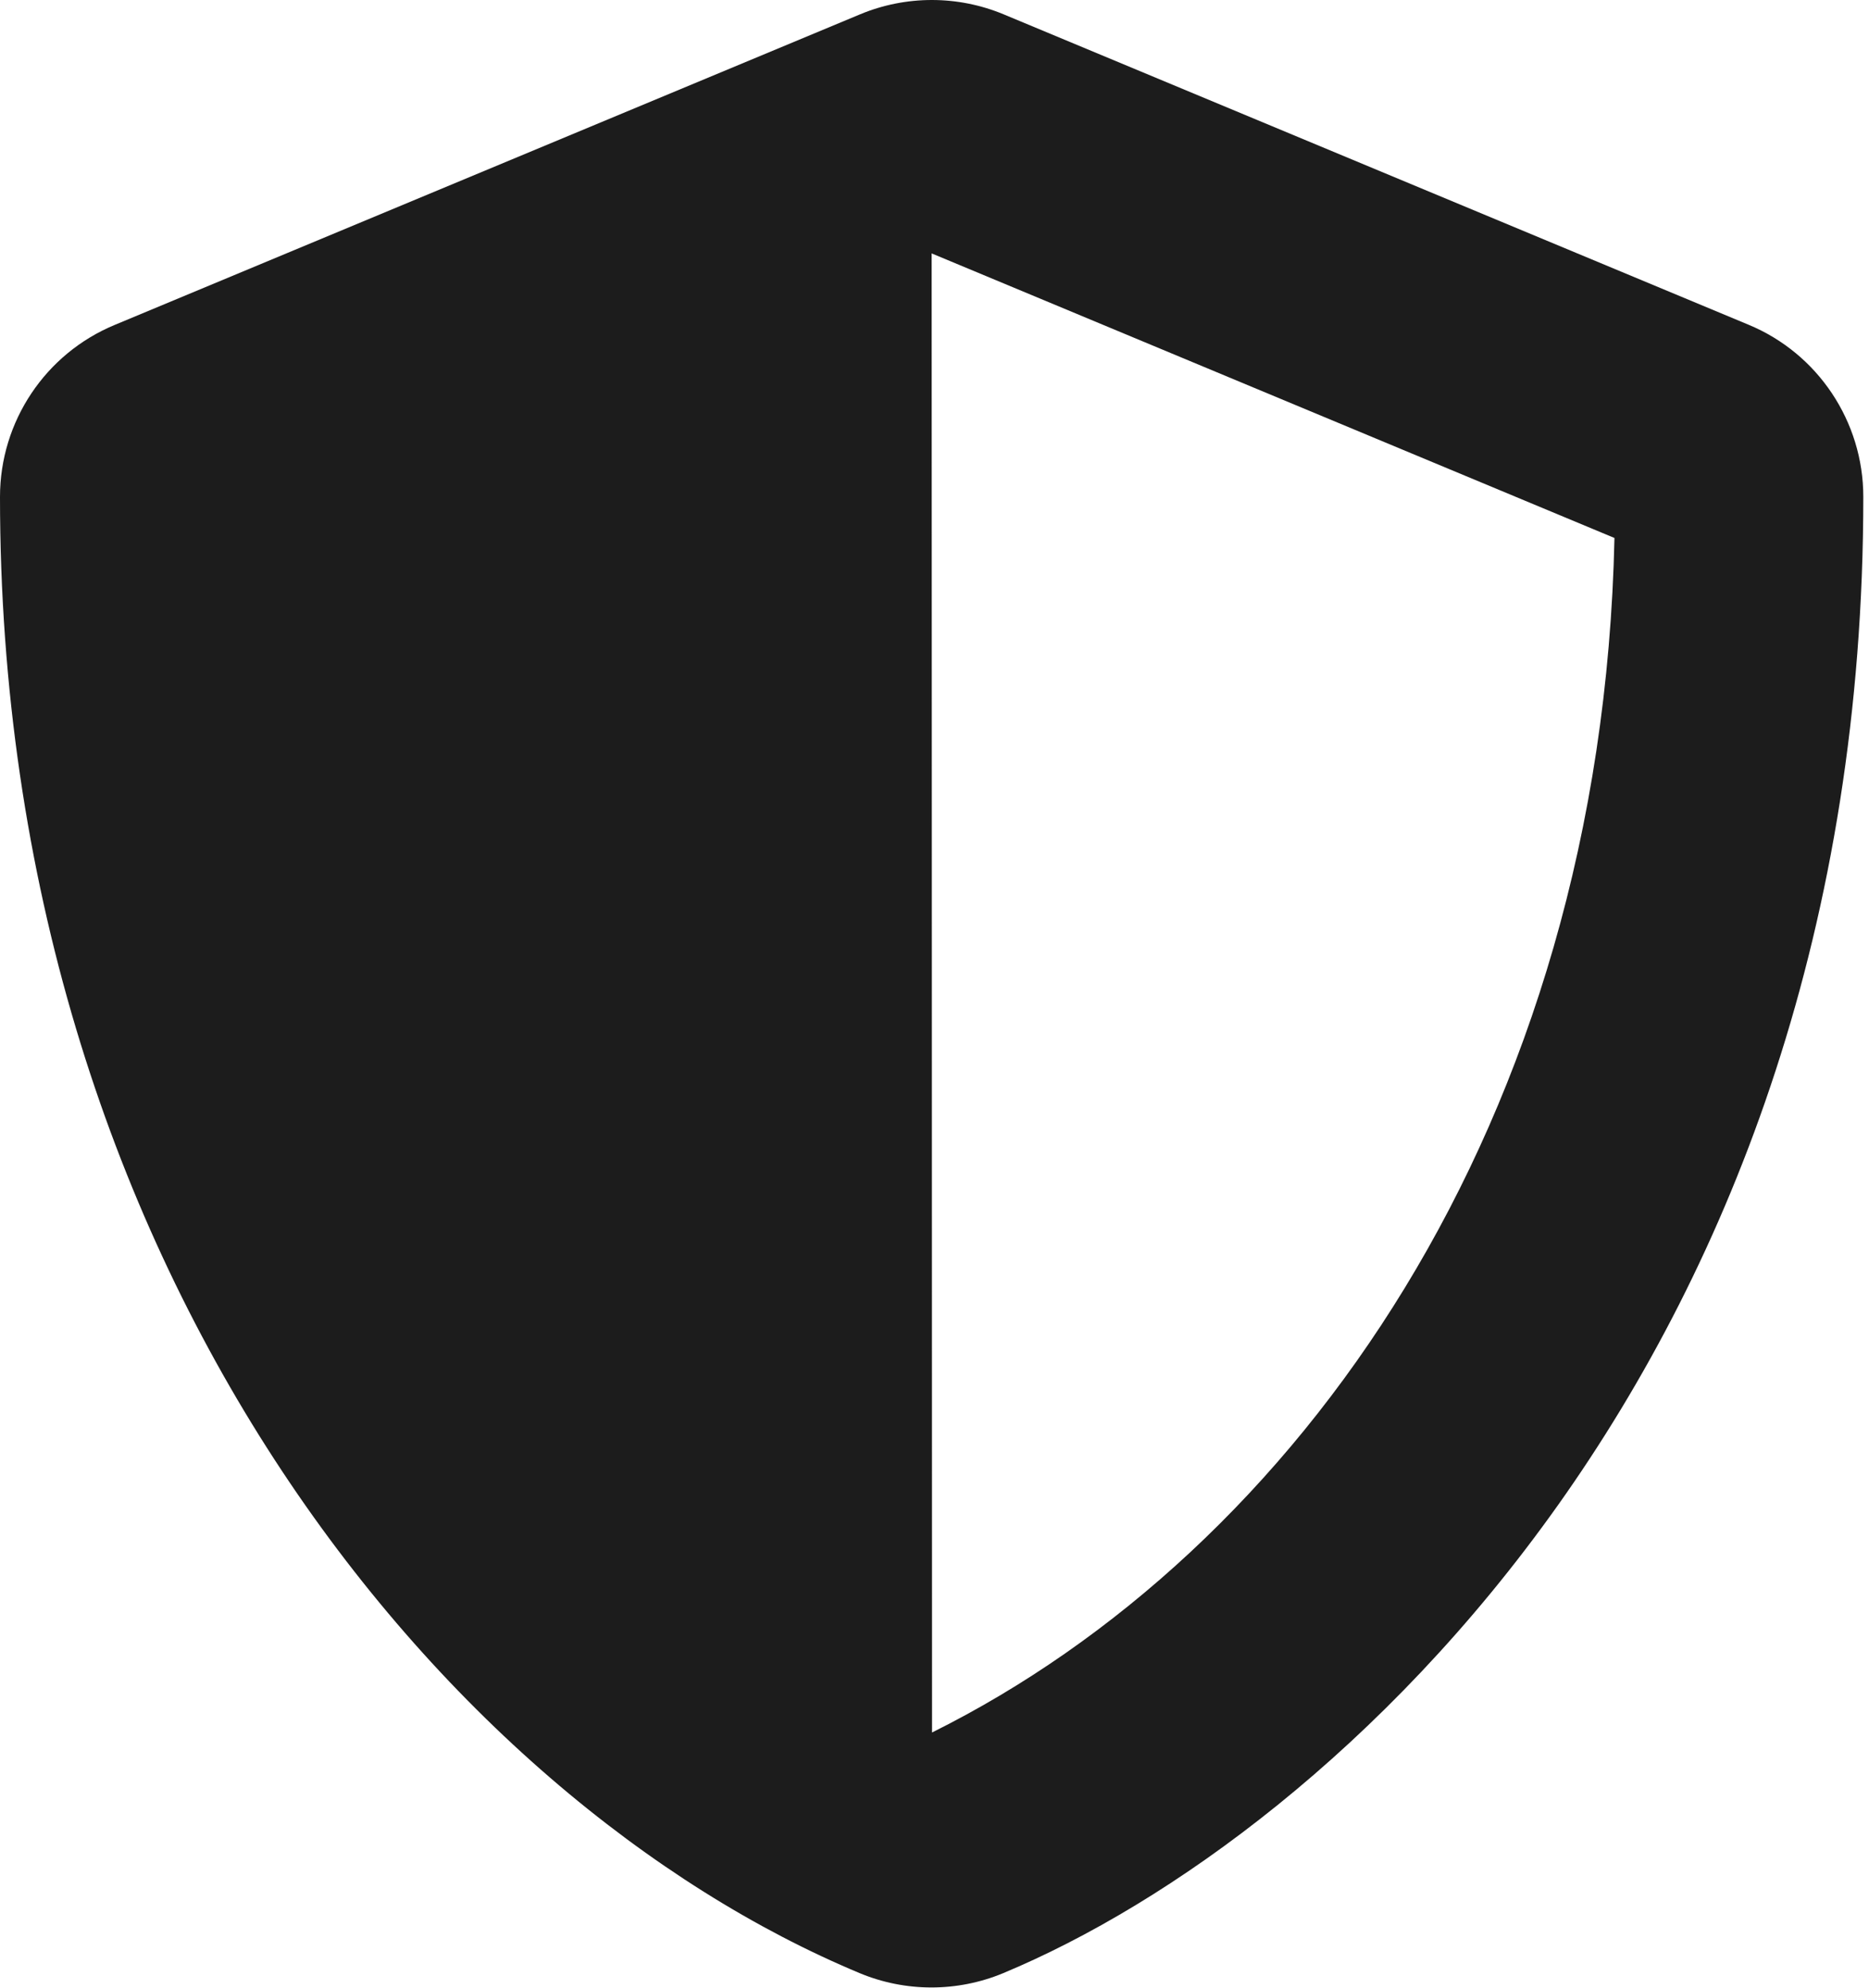 <svg width="63" height="67" viewBox="0 0 63 67" fill="none" xmlns="http://www.w3.org/2000/svg">
<path d="M58.948 10.949L33.825 0.481C33.059 0.163 32.239 0 31.41 0C30.582 0 29.762 0.163 28.996 0.481L3.873 10.949C1.531 11.917 0 14.207 0 16.745C0 42.719 14.982 60.672 28.983 66.508C30.527 67.149 32.267 67.149 33.812 66.508C45.025 61.836 62.808 45.703 62.808 16.745C62.808 14.207 61.277 11.917 58.948 10.949ZM31.417 58.395L31.404 8.541L54.42 18.133C53.989 37.943 43.678 52.297 31.417 58.395Z" fill="#1C1C1C"/>
</svg>
